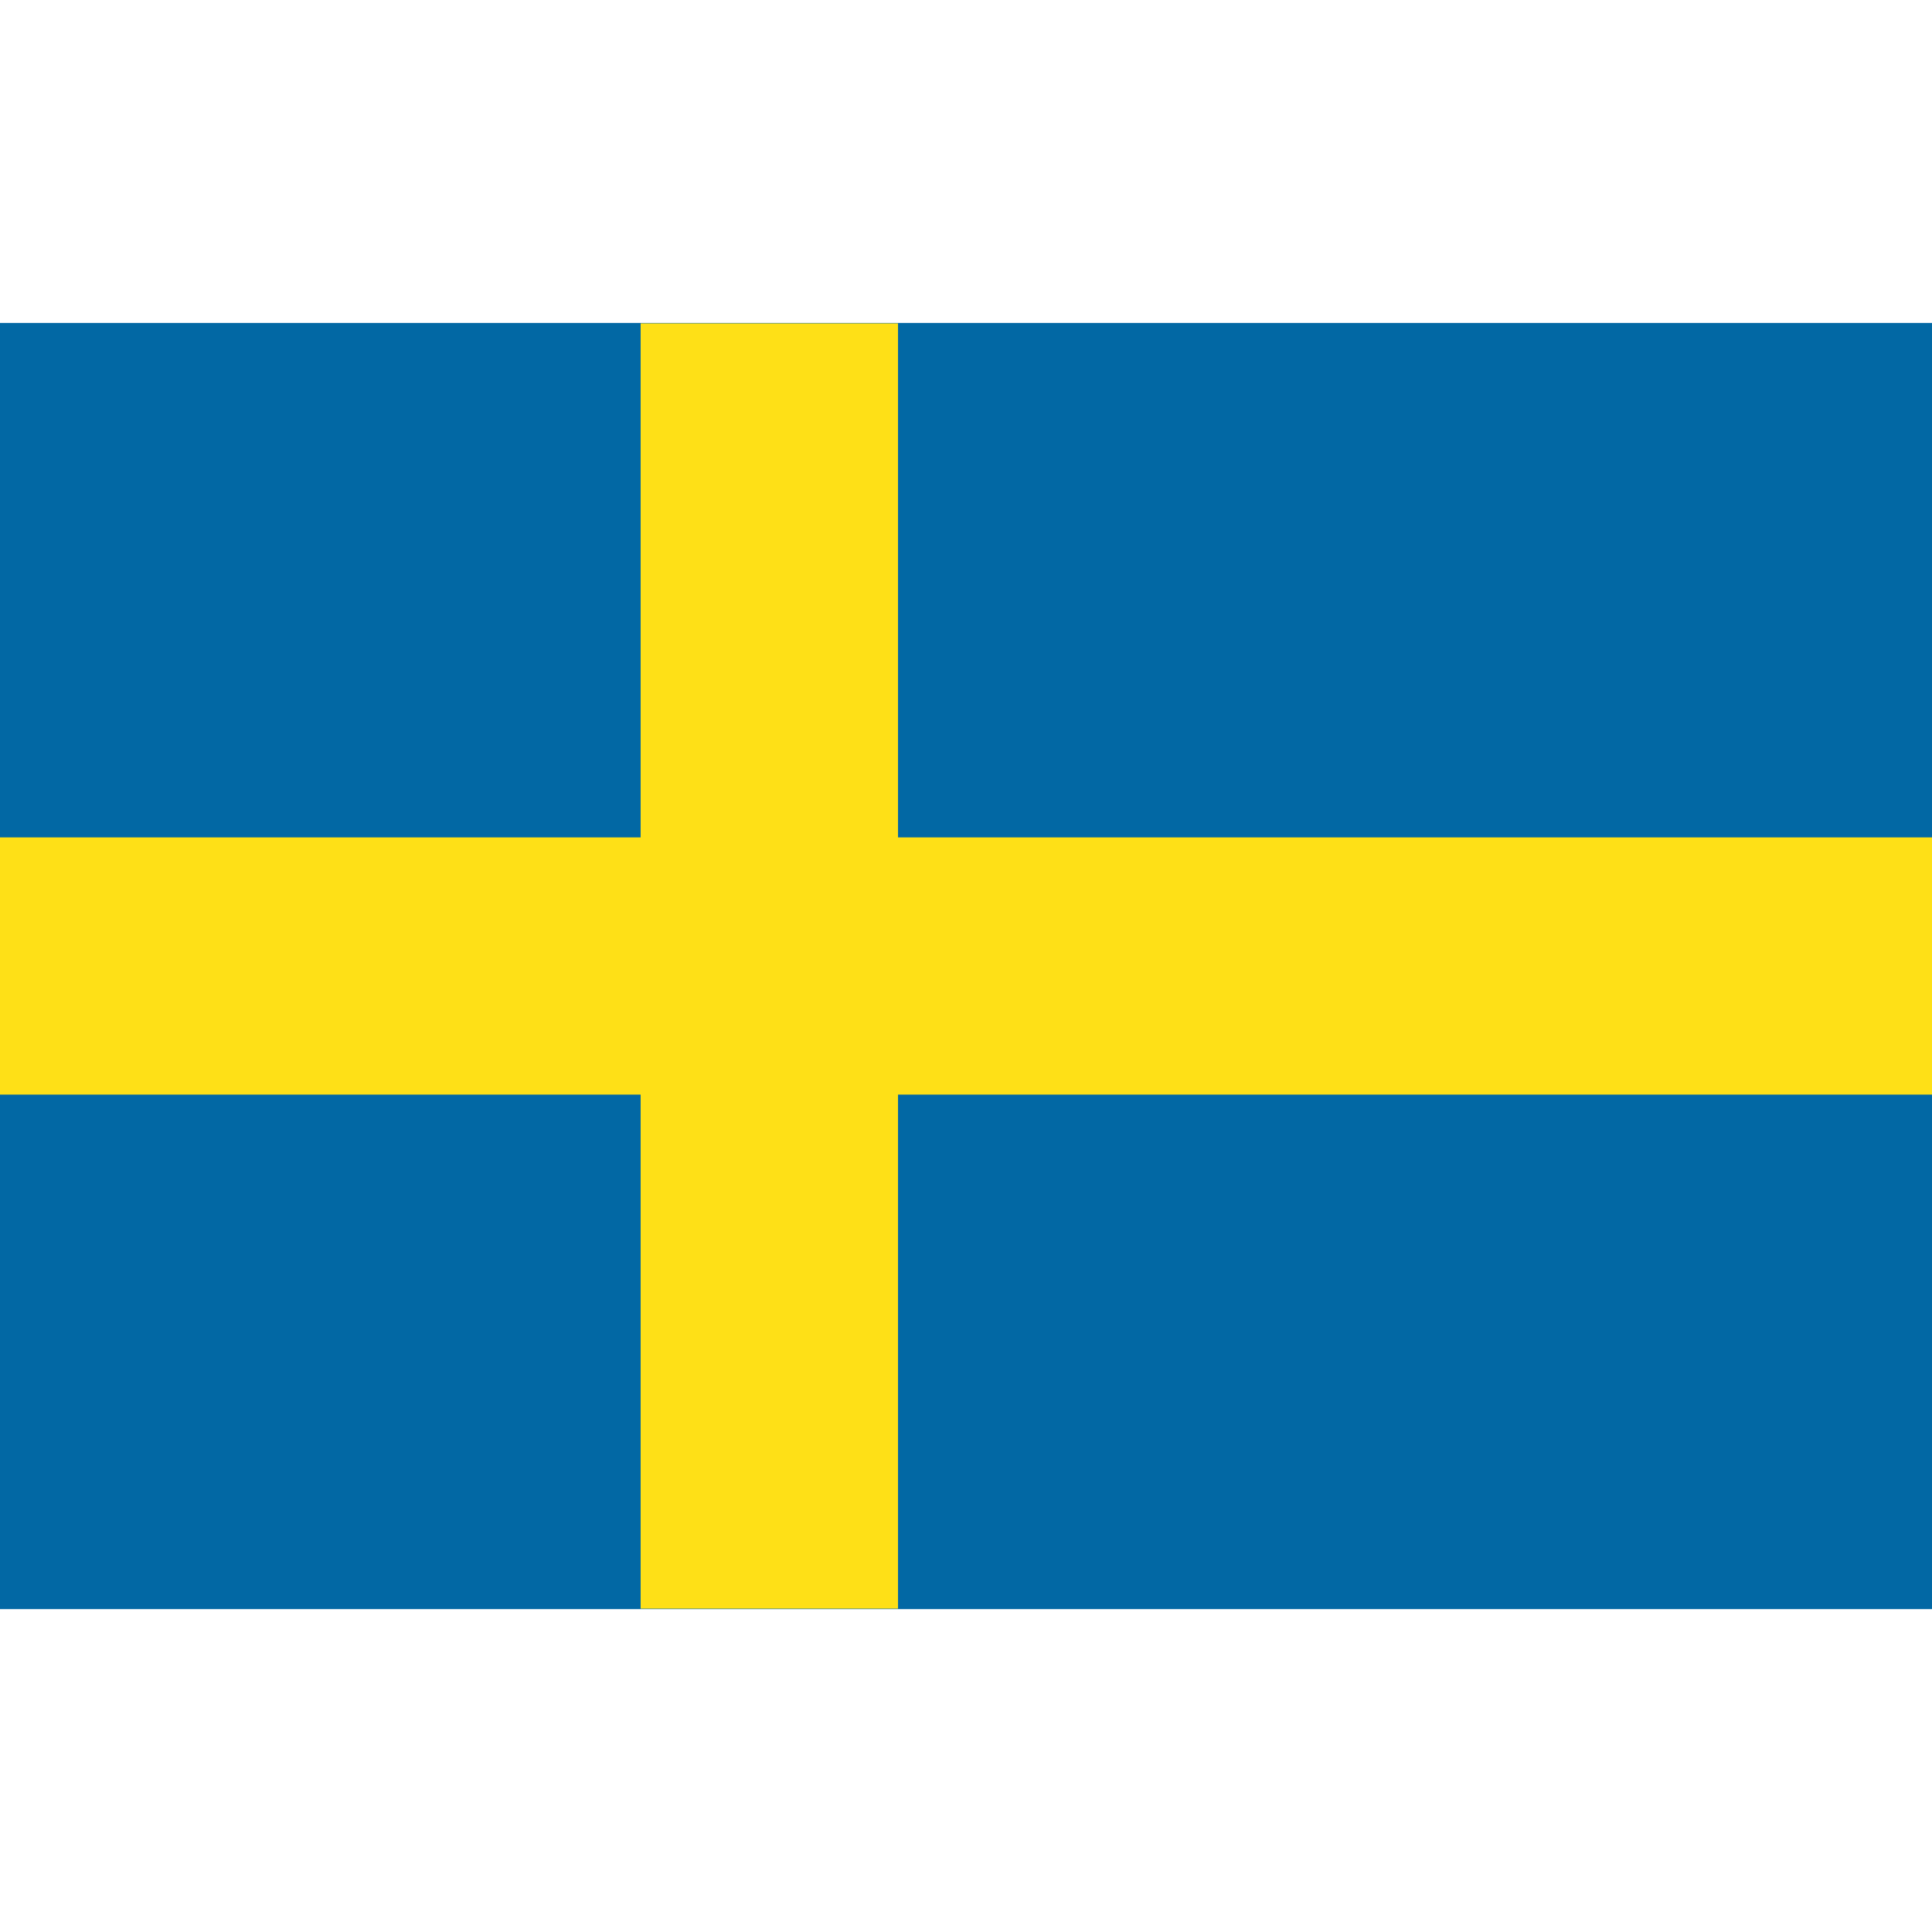 
<!-- Generator: Adobe Illustrator 16.2.0, SVG Export Plug-In . SVG Version: 6.00 Build 0)  -->
<!DOCTYPE svg PUBLIC "-//W3C//DTD SVG 1.1//EN" "http://www.w3.org/Graphics/SVG/1.1/DTD/svg11.dtd">
<svg version="1.1" id="Layer_1" xmlns="http://www.w3.org/2000/svg" xmlns:xlink="http://www.w3.org/1999/xlink" x="0px" y="0px"
	 width="32px" height="32px" viewBox="0 0 32 32" enable-background="new 0 0 32 32" xml:space="preserve">
<g>
	<rect x="-0.031" y="5.349" fill="#0268A4" width="32.063" height="21.303"/>
	<polygon fill="#FEE017" points="32.031,13.87 14.874,13.87 14.874,5.356 10.611,5.356 10.611,13.87 -0.031,13.87 -0.031,18.13 
		10.611,18.13 10.611,26.644 14.874,26.644 14.874,18.13 32.031,18.13 	"/>
</g>
</svg>
